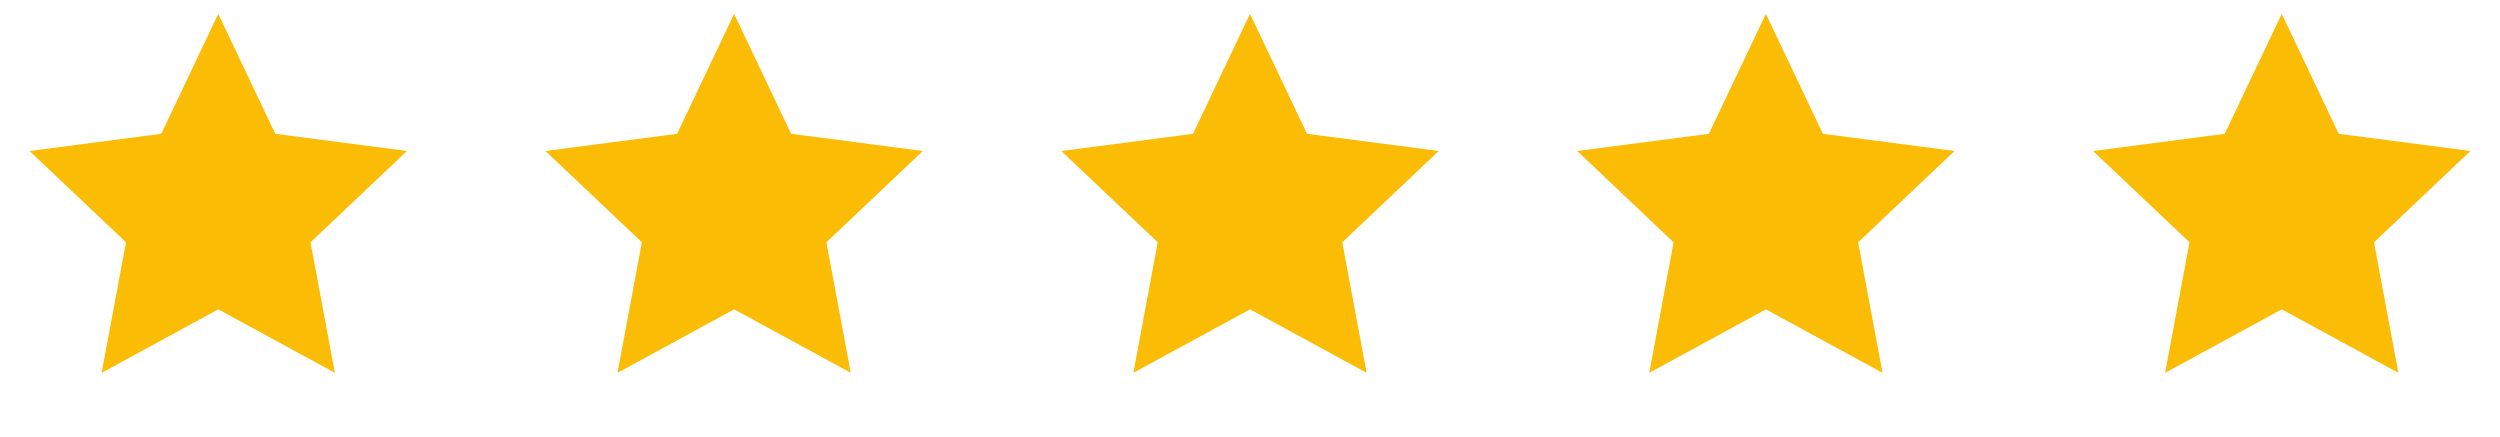 <svg width="63" height="11" viewBox="0 0 63 11" fill="none" xmlns="http://www.w3.org/2000/svg">
<path d="M5.5 0.35L6.937 3.372L10.255 3.805L7.825 6.106L8.439 9.395L5.5 7.795L2.561 9.395L3.175 6.106L0.745 3.805L4.063 3.372L5.5 0.35Z" fill="#FBBC05"/>
<path d="M18.5 0.35L19.937 3.372L23.255 3.805L20.825 6.106L21.439 9.395L18.5 7.795L15.561 9.395L16.175 6.106L13.745 3.805L17.063 3.372L18.5 0.35Z" fill="#FBBC05"/>
<path d="M31.5 0.35L32.937 3.372L36.255 3.805L33.825 6.106L34.439 9.395L31.5 7.795L28.561 9.395L29.175 6.106L26.745 3.805L30.063 3.372L31.5 0.35Z" fill="#FBBC05"/>
<path d="M44.5 0.35L45.937 3.372L49.255 3.805L46.825 6.106L47.439 9.395L44.5 7.795L41.561 9.395L42.175 6.106L39.745 3.805L43.063 3.372L44.5 0.35Z" fill="#FBBC05"/>
<path d="M57.5 0.35L58.937 3.372L62.255 3.805L59.825 6.106L60.439 9.395L57.5 7.795L54.561 9.395L55.175 6.106L52.745 3.805L56.063 3.372L57.5 0.35Z" fill="#FBBC05"/>
</svg>